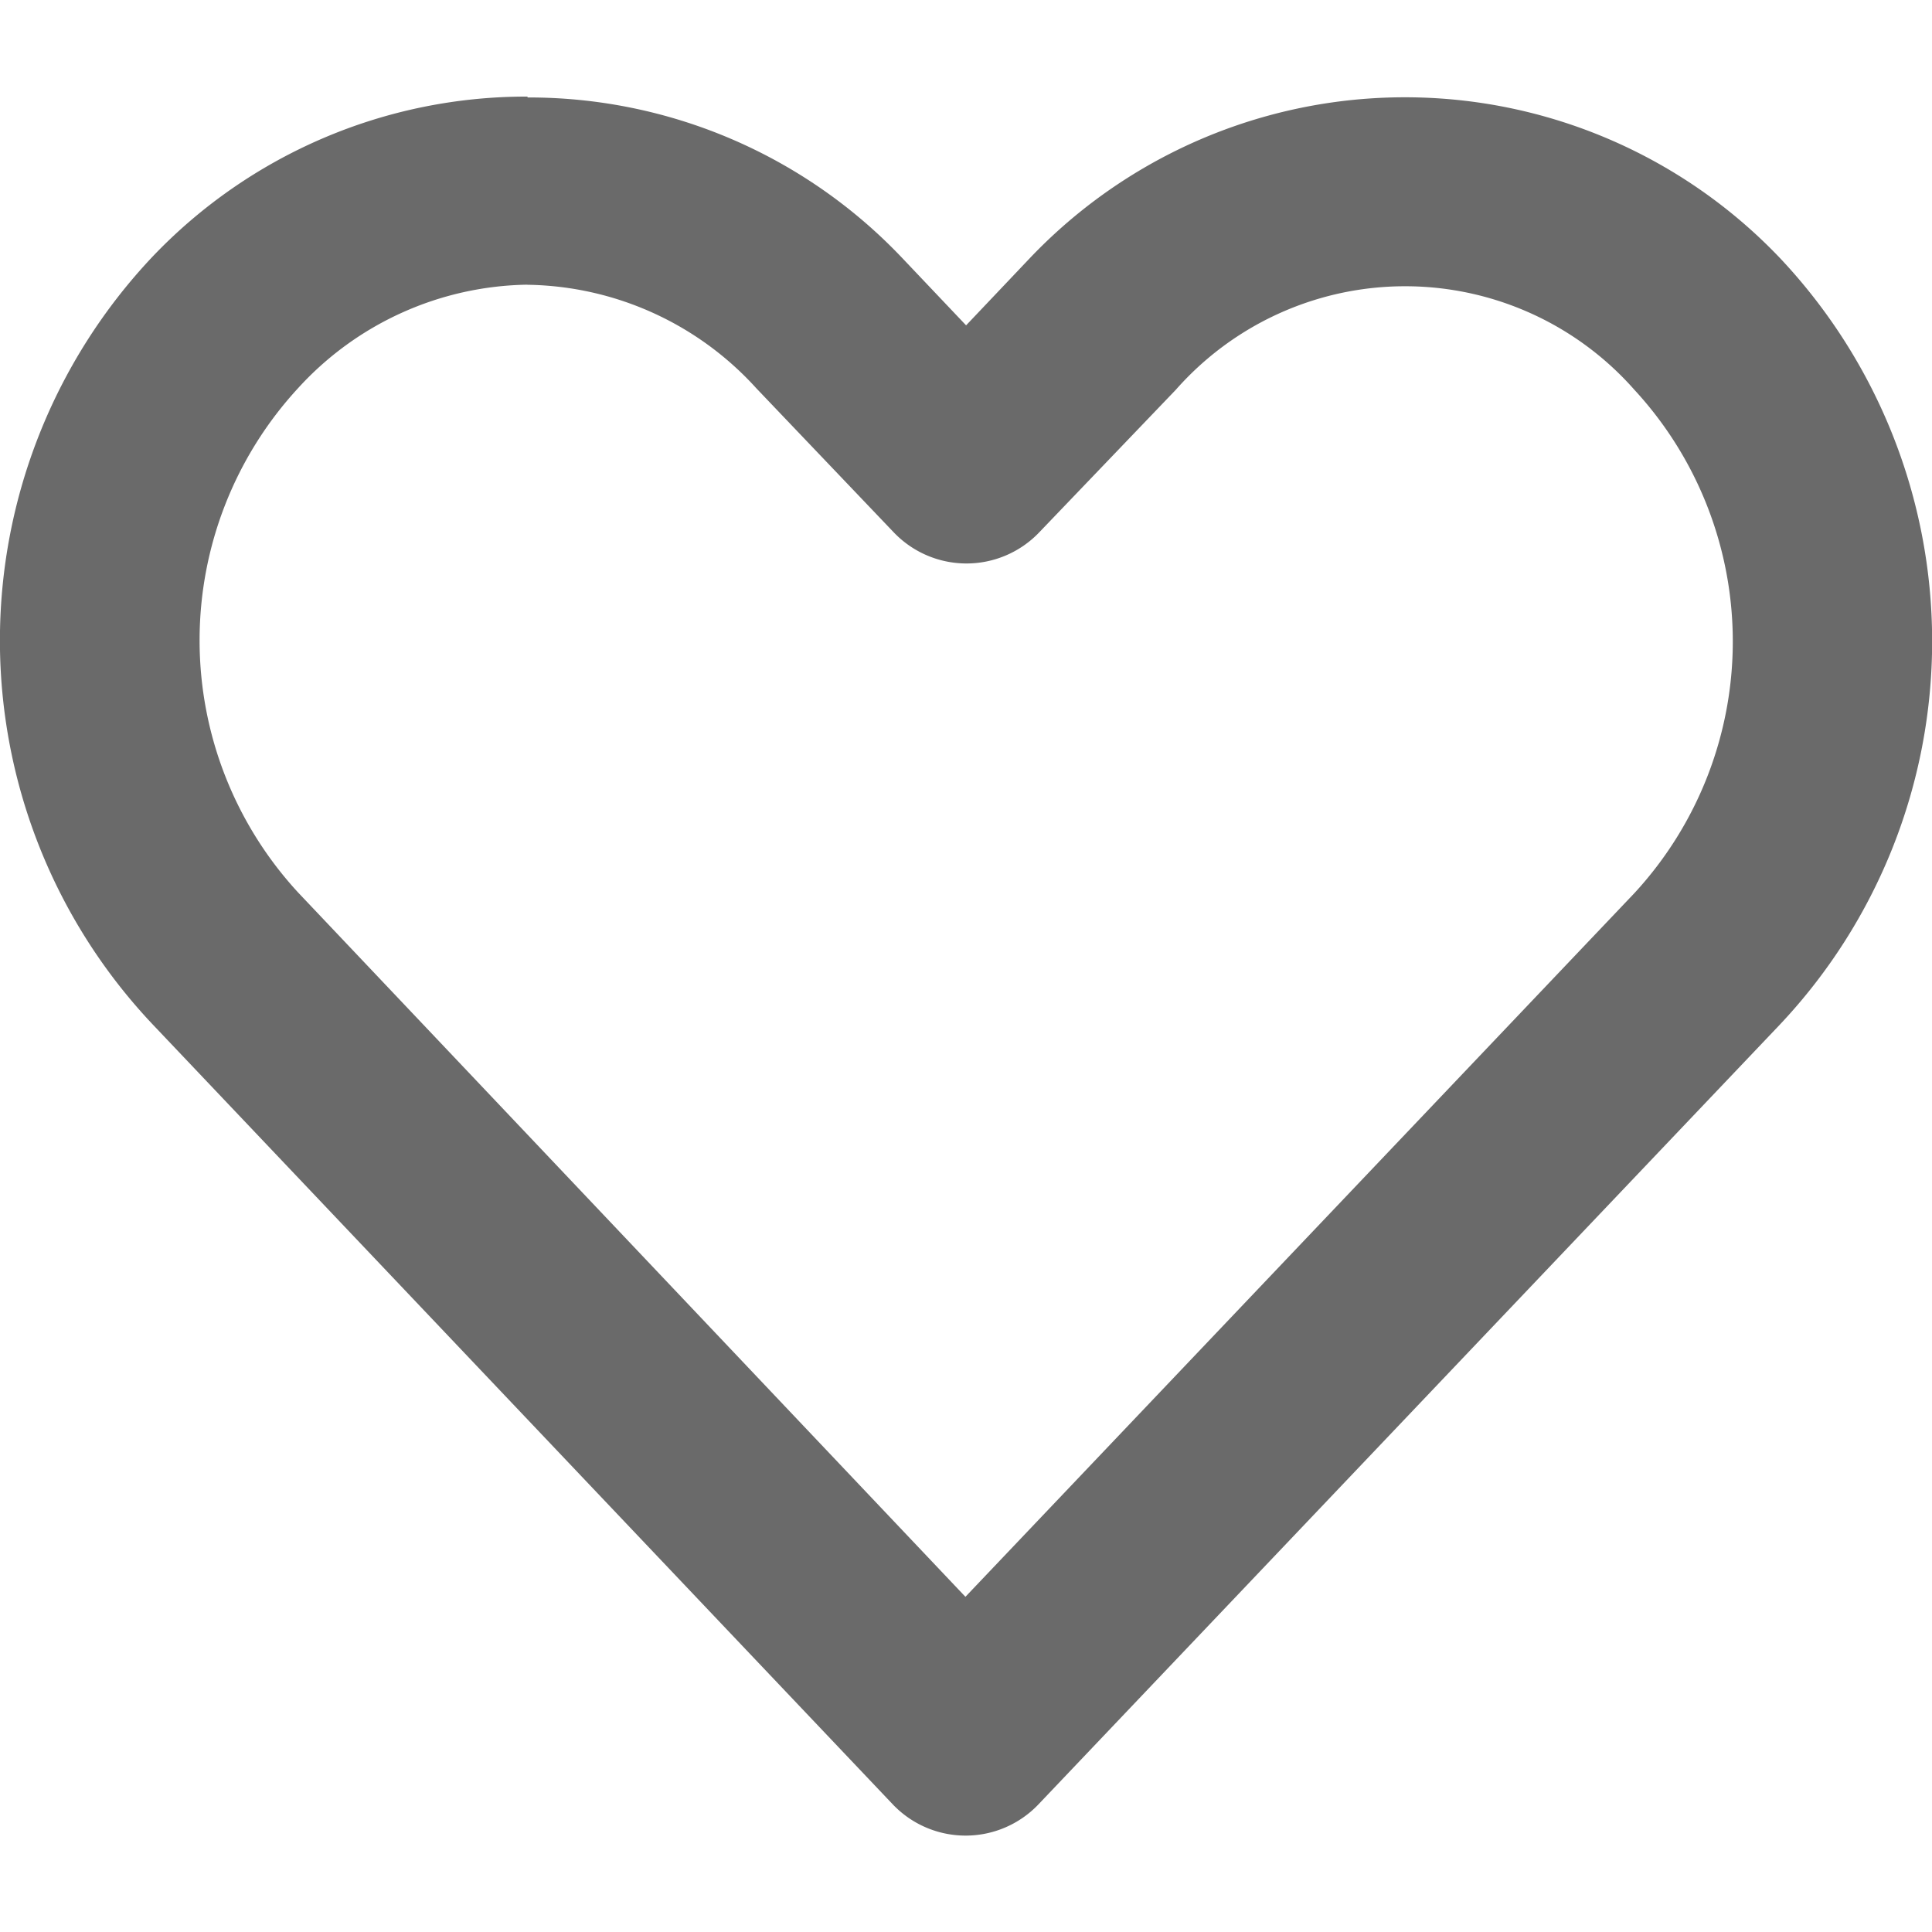 <svg xmlns="http://www.w3.org/2000/svg" width="20" height="20" viewBox="0 0 20 20">
  <g id="icon-heart" transform="translate(9164 3813)">
    <rect id="Rectangle_50" data-name="Rectangle 50" width="20" height="20" transform="translate(-9164 -3813)" fill="none"/>
    <g id="Group_7570" data-name="Group 7570" transform="translate(-9174.965 -4778.416)">
      <path id="Path_15466" data-name="Path 15466" d="M16.425,966.416a5.341,5.341,0,0,0-3.883,1.659,5.786,5.786,0,0,0,0,7.942l7.669,8.082a1.041,1.041,0,0,0,1.5,0l7.677-8.074a5.783,5.783,0,0,0,0-7.941,5.36,5.36,0,0,0-7.758,0l-.664.7-.664-.7a5.324,5.324,0,0,0-3.875-1.659Zm0,1.948a3.259,3.259,0,0,1,2.37,1.072l1.425,1.494a1.041,1.041,0,0,0,1.5,0l1.417-1.479a3.164,3.164,0,0,1,4.747,0,3.841,3.841,0,0,1,0,5.211l-6.925,7.284-6.909-7.292a3.851,3.851,0,0,1,0-5.219,3.276,3.276,0,0,1,2.378-1.072Z" fill="#6a6a6a"/>
    </g>
  </g>
</svg>
